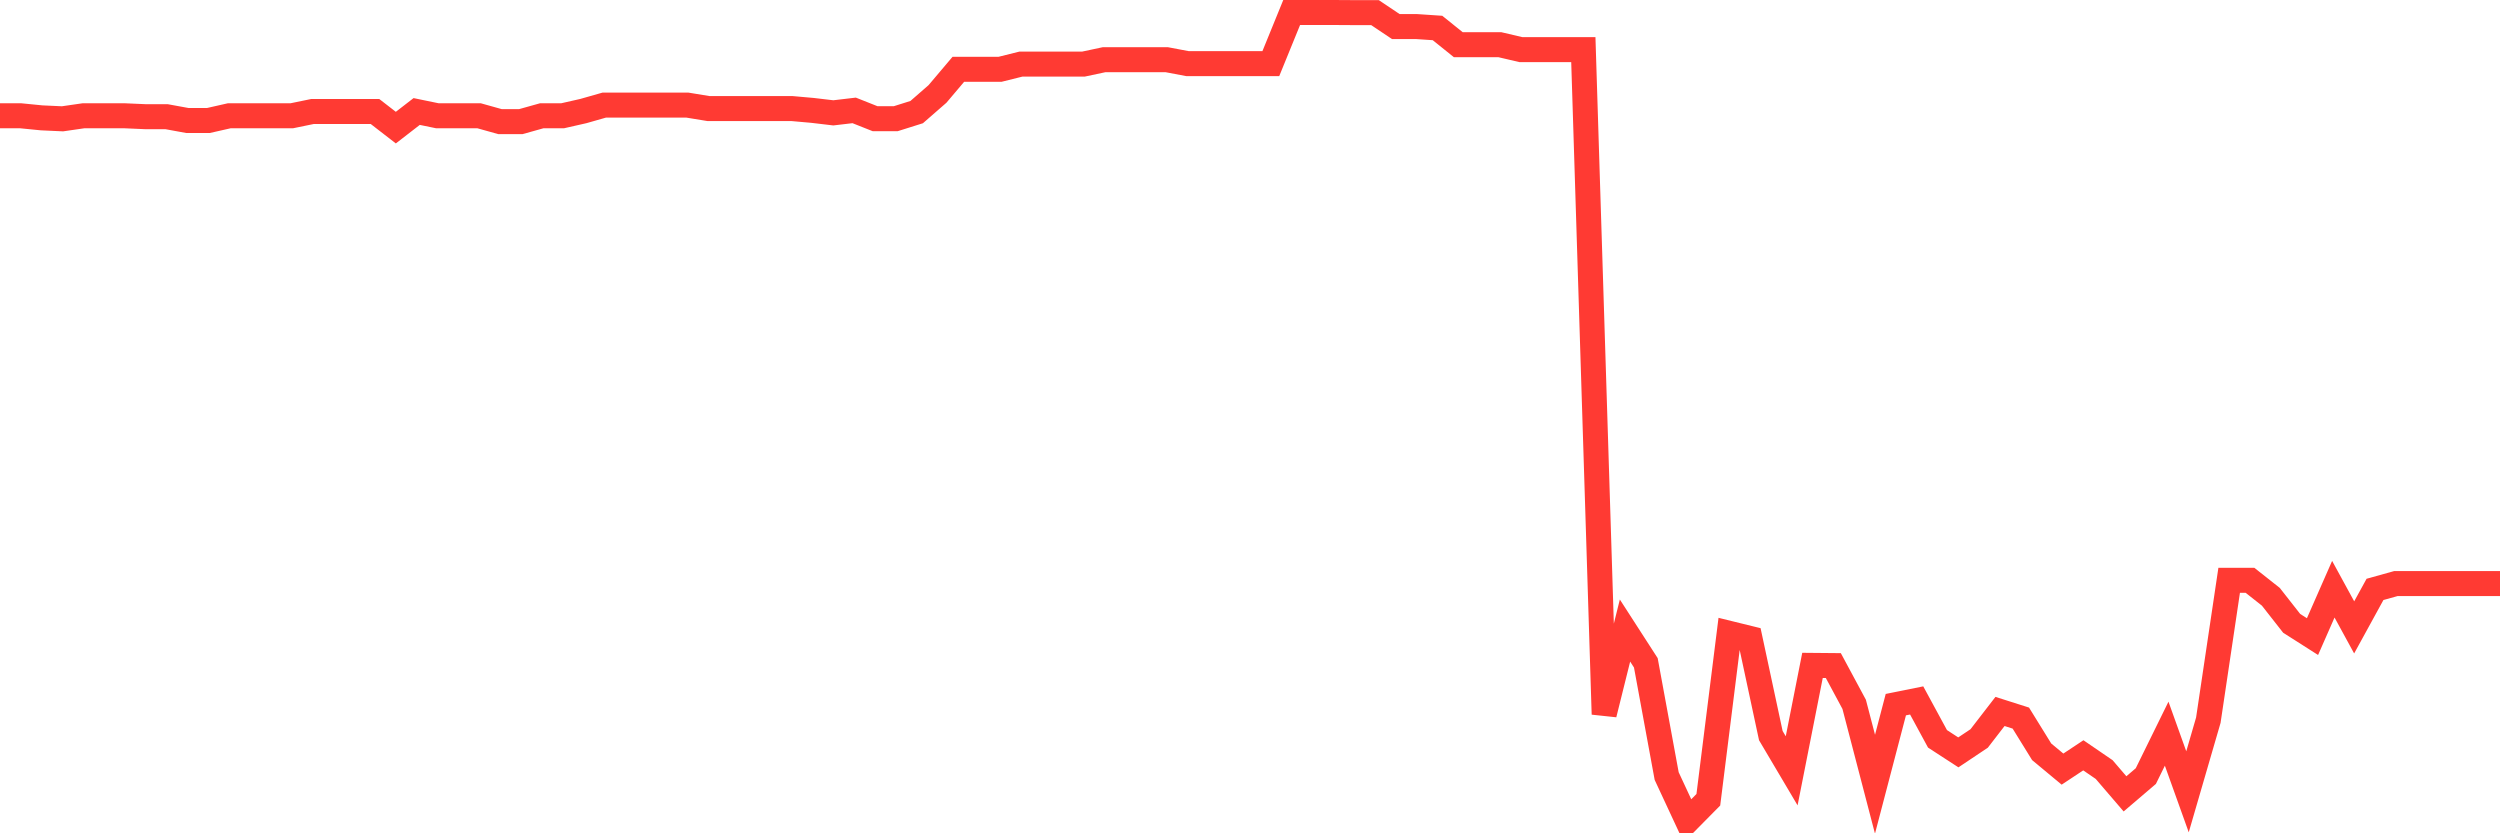 <svg
  xmlns="http://www.w3.org/2000/svg"
  xmlns:xlink="http://www.w3.org/1999/xlink"
  width="120"
  height="40"
  viewBox="0 0 120 40"
  preserveAspectRatio="none"
>
  <polyline
    points="0,5.558 1,5.558 2,5.657 3,5.703 4,5.558 5,5.558 6,5.558 7,5.602 8,5.602 9,5.785 10,5.785 11,5.558 12,5.558 13,5.558 14,5.558 15,5.352 16,5.352 17,5.352 18,5.352 19,6.126 20,5.352 21,5.558 22,5.558 23,5.558 24,5.838 25,5.838 26,5.558 27,5.558 28,5.331 29,5.046 30,5.046 31,5.046 32,5.046 33,5.046 34,5.21 35,5.21 36,5.21 37,5.21 38,5.21 39,5.299 40,5.417 41,5.299 42,5.696 43,5.696 44,5.381 45,4.509 46,3.327 47,3.327 48,3.327 49,3.078 50,3.078 51,3.078 52,3.078 53,2.865 54,2.865 55,2.865 56,2.865 57,3.054 58,3.054 59,3.054 60,3.054 61,3.054 62,0.6 63,0.6 64,0.6 65,0.606 66,0.606 67,1.276 68,1.276 69,1.343 70,2.147 71,2.147 72,2.147 73,2.381 74,2.381 75,2.381 76,2.381 77,34.285 78,30.266 79,31.816 80,37.251 81,39.4 82,38.388 83,30.399 84,30.645 85,35.31 86,37 87,31.939 88,31.948 89,33.808 90,37.642 91,33.823 92,33.621 93,35.464 94,36.114 95,35.446 96,34.15 97,34.468 98,36.086 99,36.917 100,36.255 101,36.939 102,38.105 103,37.252 104,35.217 105,38.006 106,34.568 107,27.855 108,27.855 109,28.645 110,29.92 111,30.557 112,28.282 113,30.115 114,28.291 115,28.012 116,28.012 117,28.012 118,28.012 119,28.012 120,28.012"
    fill="none"
    stroke="#ff3a33"
    stroke-width="1.2"
  >
  </polyline>
</svg>